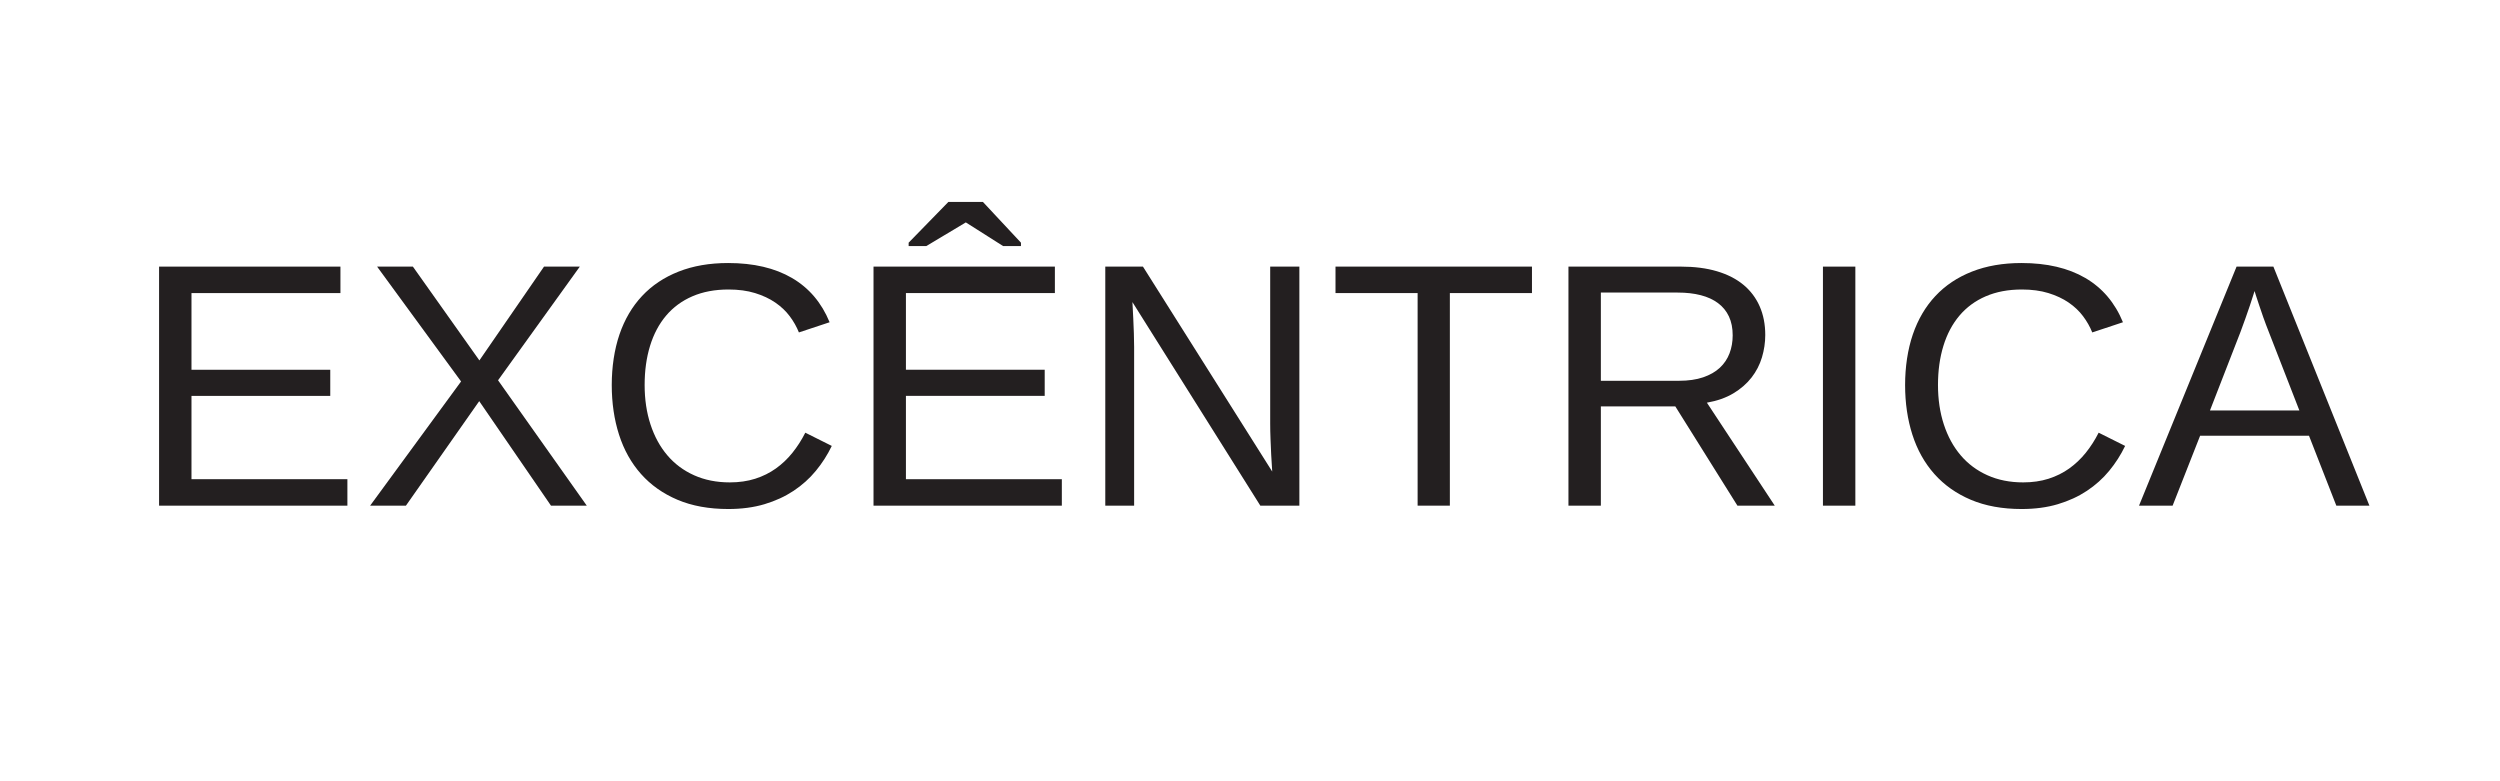 <?xml version="1.0" encoding="UTF-8"?><svg id="a" xmlns="http://www.w3.org/2000/svg" viewBox="0 0 1920 600"><defs><style>.b{fill:#231f20;}</style></defs><path class="b" d="M122.17,204.76h139.29v20.33h-114.4v58.89h106.58v20.07h-106.58v63.97h119.74v20.33H122.17V204.76Z"/><path class="b" d="M368.04,308.08l-56.29,80.26h-27.49l69.84-95.38-64.5-88.21h27.49l51.08,72.05,49.64-72.05h27.49l-62.8,87.3,68.14,96.29h-27.49l-55.11-80.26Z"/><path class="b" d="M531.76,227.56c-8.03,3.47-14.77,8.43-20.2,14.85-5.43,6.43-9.53,14.16-12.31,23.19-2.78,9.03-4.17,19.07-4.17,30.1s1.5,21.13,4.5,30.29c3,9.16,7.3,17.05,12.9,23.65s12.46,11.73,20.59,15.37c8.12,3.65,17.26,5.47,27.43,5.47,7.12,0,13.62-.93,19.48-2.8,5.86-1.87,11.16-4.5,15.9-7.88s8.97-7.41,12.7-12.05c3.74-4.65,7.04-9.79,9.9-15.44l20.33,10.16c-3.3,6.86-7.38,13.25-12.25,19.15-4.86,5.91-10.58,11.03-17.13,15.37-6.56,4.34-13.98,7.75-22.28,10.23-8.3,2.48-17.57,3.71-27.82,3.71-14.85,0-27.86-2.37-39.02-7.1-11.16-4.73-20.5-11.34-28.01-19.8-7.51-8.47-13.14-18.52-16.87-30.16-3.73-11.64-5.6-24.37-5.6-38.18s1.98-27.27,5.93-38.83c3.95-11.55,9.73-21.39,17.33-29.51,7.6-8.12,16.96-14.38,28.08-18.76,11.12-4.39,23.8-6.58,38.05-6.58,19.54,0,35.87,3.82,48.99,11.47s22.76,18.98,28.93,34.01l-23.58,7.82c-1.74-4.34-4.08-8.49-7.04-12.44-2.95-3.95-6.65-7.45-11.08-10.49s-9.62-5.47-15.57-7.3-12.75-2.74-20.39-2.74c-10.42,0-19.65,1.74-27.69,5.21Z"/><path class="b" d="M670.86,204.76h139.29v20.33h-114.4v58.89h106.58v20.07h-106.58v63.97h119.74v20.33h-144.63V204.76Zm113.23-15.77h-13.68l-28.53-18.11h-.26l-30.23,18.11h-13.55v-2.61l30.49-31.27h26.58l29.19,31.27v2.61Z"/><path class="b" d="M869.7,231.99c.17,4.26,.39,8.47,.65,12.64,.17,3.56,.33,7.32,.46,11.27,.13,3.95,.2,7.45,.2,10.49v121.96h-22.15V204.76h28.93l99.28,157.4-.78-12.77c-.17-3.65-.35-7.62-.52-11.92s-.26-8.4-.26-12.31v-120.39h22.41v183.59h-29.97l-98.24-156.35Z"/><path class="b" d="M1113.49,388.34h-24.76V225.08h-63.06v-20.33h150.88v20.33h-63.06v163.26Z"/><path class="b" d="M1286.66,312.12h-57.2v76.22h-24.89V204.76h86.39c10.42,0,19.65,1.19,27.69,3.58,8.03,2.39,14.79,5.84,20.26,10.36,5.47,4.52,9.64,10.03,12.51,16.55,2.87,6.51,4.3,13.85,4.3,22.02,0,5.82-.85,11.55-2.54,17.2-1.69,5.65-4.37,10.81-8.01,15.5s-8.29,8.73-13.94,12.12-12.42,5.78-20.33,7.17l52.12,79.09h-28.67l-47.69-76.22Zm41.17-69.06c-1.91-4.08-4.69-7.49-8.34-10.23s-8.08-4.78-13.29-6.12c-5.21-1.35-11.12-2.02-17.72-2.02h-59.02v67.75h60.07c7.12,0,13.29-.89,18.5-2.67s9.49-4.23,12.83-7.36c3.34-3.13,5.82-6.82,7.43-11.08,1.61-4.26,2.41-8.86,2.41-13.81,0-5.56-.96-10.38-2.87-14.46Z"/><path class="b" d="M1400.02,204.76h24.89v183.59h-24.89V204.76Z"/><path class="b" d="M1525.05,227.56c-8.04,3.47-14.77,8.43-20.2,14.85-5.43,6.43-9.53,14.16-12.31,23.19-2.78,9.03-4.17,19.07-4.17,30.1s1.5,21.13,4.5,30.29c3,9.16,7.3,17.05,12.9,23.65,5.6,6.6,12.46,11.73,20.59,15.37,8.12,3.65,17.26,5.47,27.43,5.47,7.12,0,13.62-.93,19.48-2.8,5.86-1.87,11.16-4.5,15.9-7.88,4.73-3.39,8.97-7.41,12.7-12.05s7.04-9.79,9.9-15.44l20.33,10.16c-3.3,6.86-7.38,13.25-12.25,19.15-4.86,5.91-10.58,11.03-17.13,15.37-6.56,4.34-13.98,7.75-22.28,10.23-8.29,2.48-17.57,3.71-27.82,3.71-14.85,0-27.86-2.37-39.02-7.1s-20.5-11.34-28.01-19.8c-7.51-8.47-13.14-18.52-16.87-30.16s-5.6-24.37-5.6-38.18,1.98-27.27,5.93-38.83c3.95-11.55,9.73-21.39,17.33-29.51,7.6-8.12,16.96-14.38,28.08-18.76s23.8-6.58,38.05-6.58c19.54,0,35.88,3.82,48.99,11.47s22.76,18.98,28.93,34.01l-23.58,7.82c-1.74-4.34-4.08-8.49-7.04-12.44-2.95-3.95-6.64-7.45-11.07-10.49-4.43-3.04-9.62-5.47-15.57-7.3s-12.75-2.74-20.39-2.74c-10.42,0-19.65,1.74-27.69,5.21Z"/><path class="b" d="M1773.33,334.66h-83.65l-21.11,53.68h-25.8l74.92-183.59h28.27l73.75,183.59h-25.41l-20.98-53.68Zm-34.98-90.55c-1.26-3.56-2.37-6.8-3.32-9.71-.96-2.91-1.76-5.34-2.41-7.3s-1.02-3.15-1.11-3.58c-.17,.43-.56,1.65-1.17,3.65-.61,2-1.41,4.47-2.41,7.43-1,2.95-2.13,6.21-3.39,9.77-1.26,3.56-2.54,7.08-3.84,10.55l-23.45,60.33h68.67l-23.58-60.59c-1.39-3.47-2.71-6.99-3.97-10.55Z"/></svg>